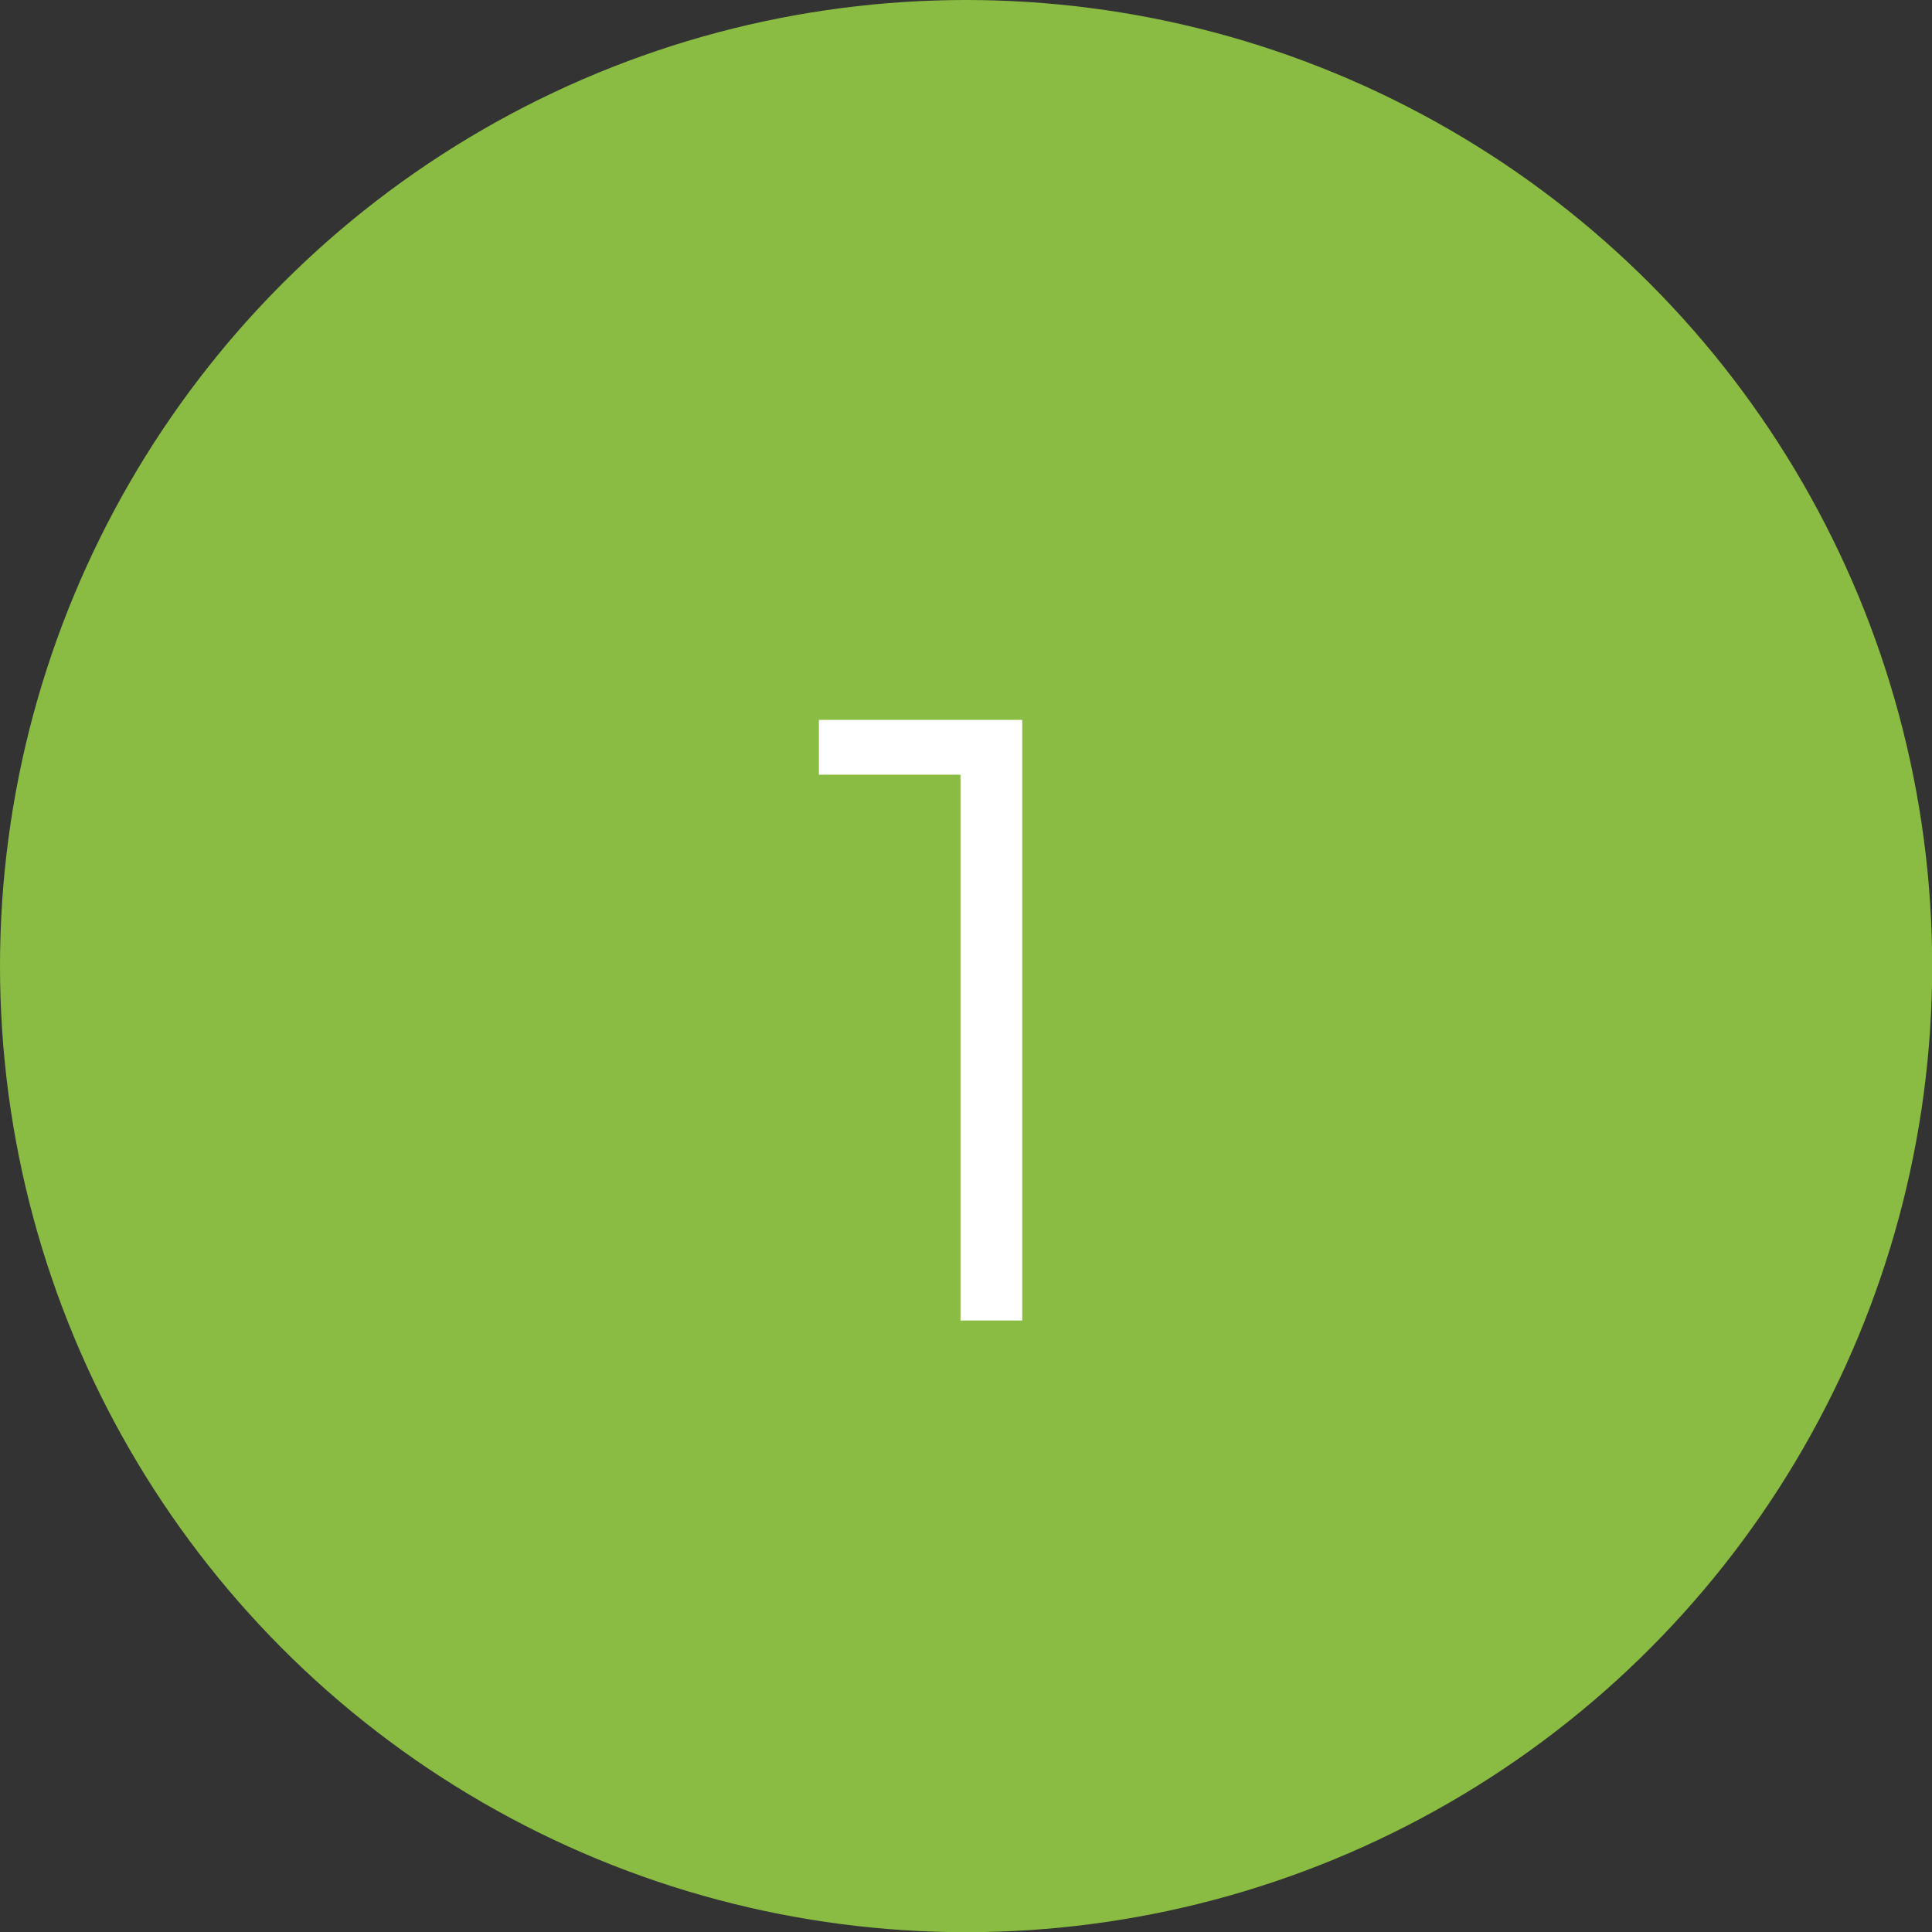 <?xml version="1.0" encoding="UTF-8"?>
<svg id="uuid-c7690799-238f-4b3e-aae1-36af778ae30b" data-name="Capa 2" xmlns="http://www.w3.org/2000/svg" viewBox="0 0 103.57 103.57">
  <rect x="0" y="0" width="103.57" height="103.57" fill="#333333" stroke="none"/>
  <g id="uuid-93cdb4d6-386c-4f51-a2b3-640937160879" data-name="Capa 3">
    <g>
      <circle cx="51.79" cy="51.79" r="51.79" fill="#8abb42"/>
      <path d="M54.8,38.59v32.2h-3.31v-29.26h-7.59v-2.94h10.9Z" fill="#fff"/>
    </g>
  </g>
</svg>